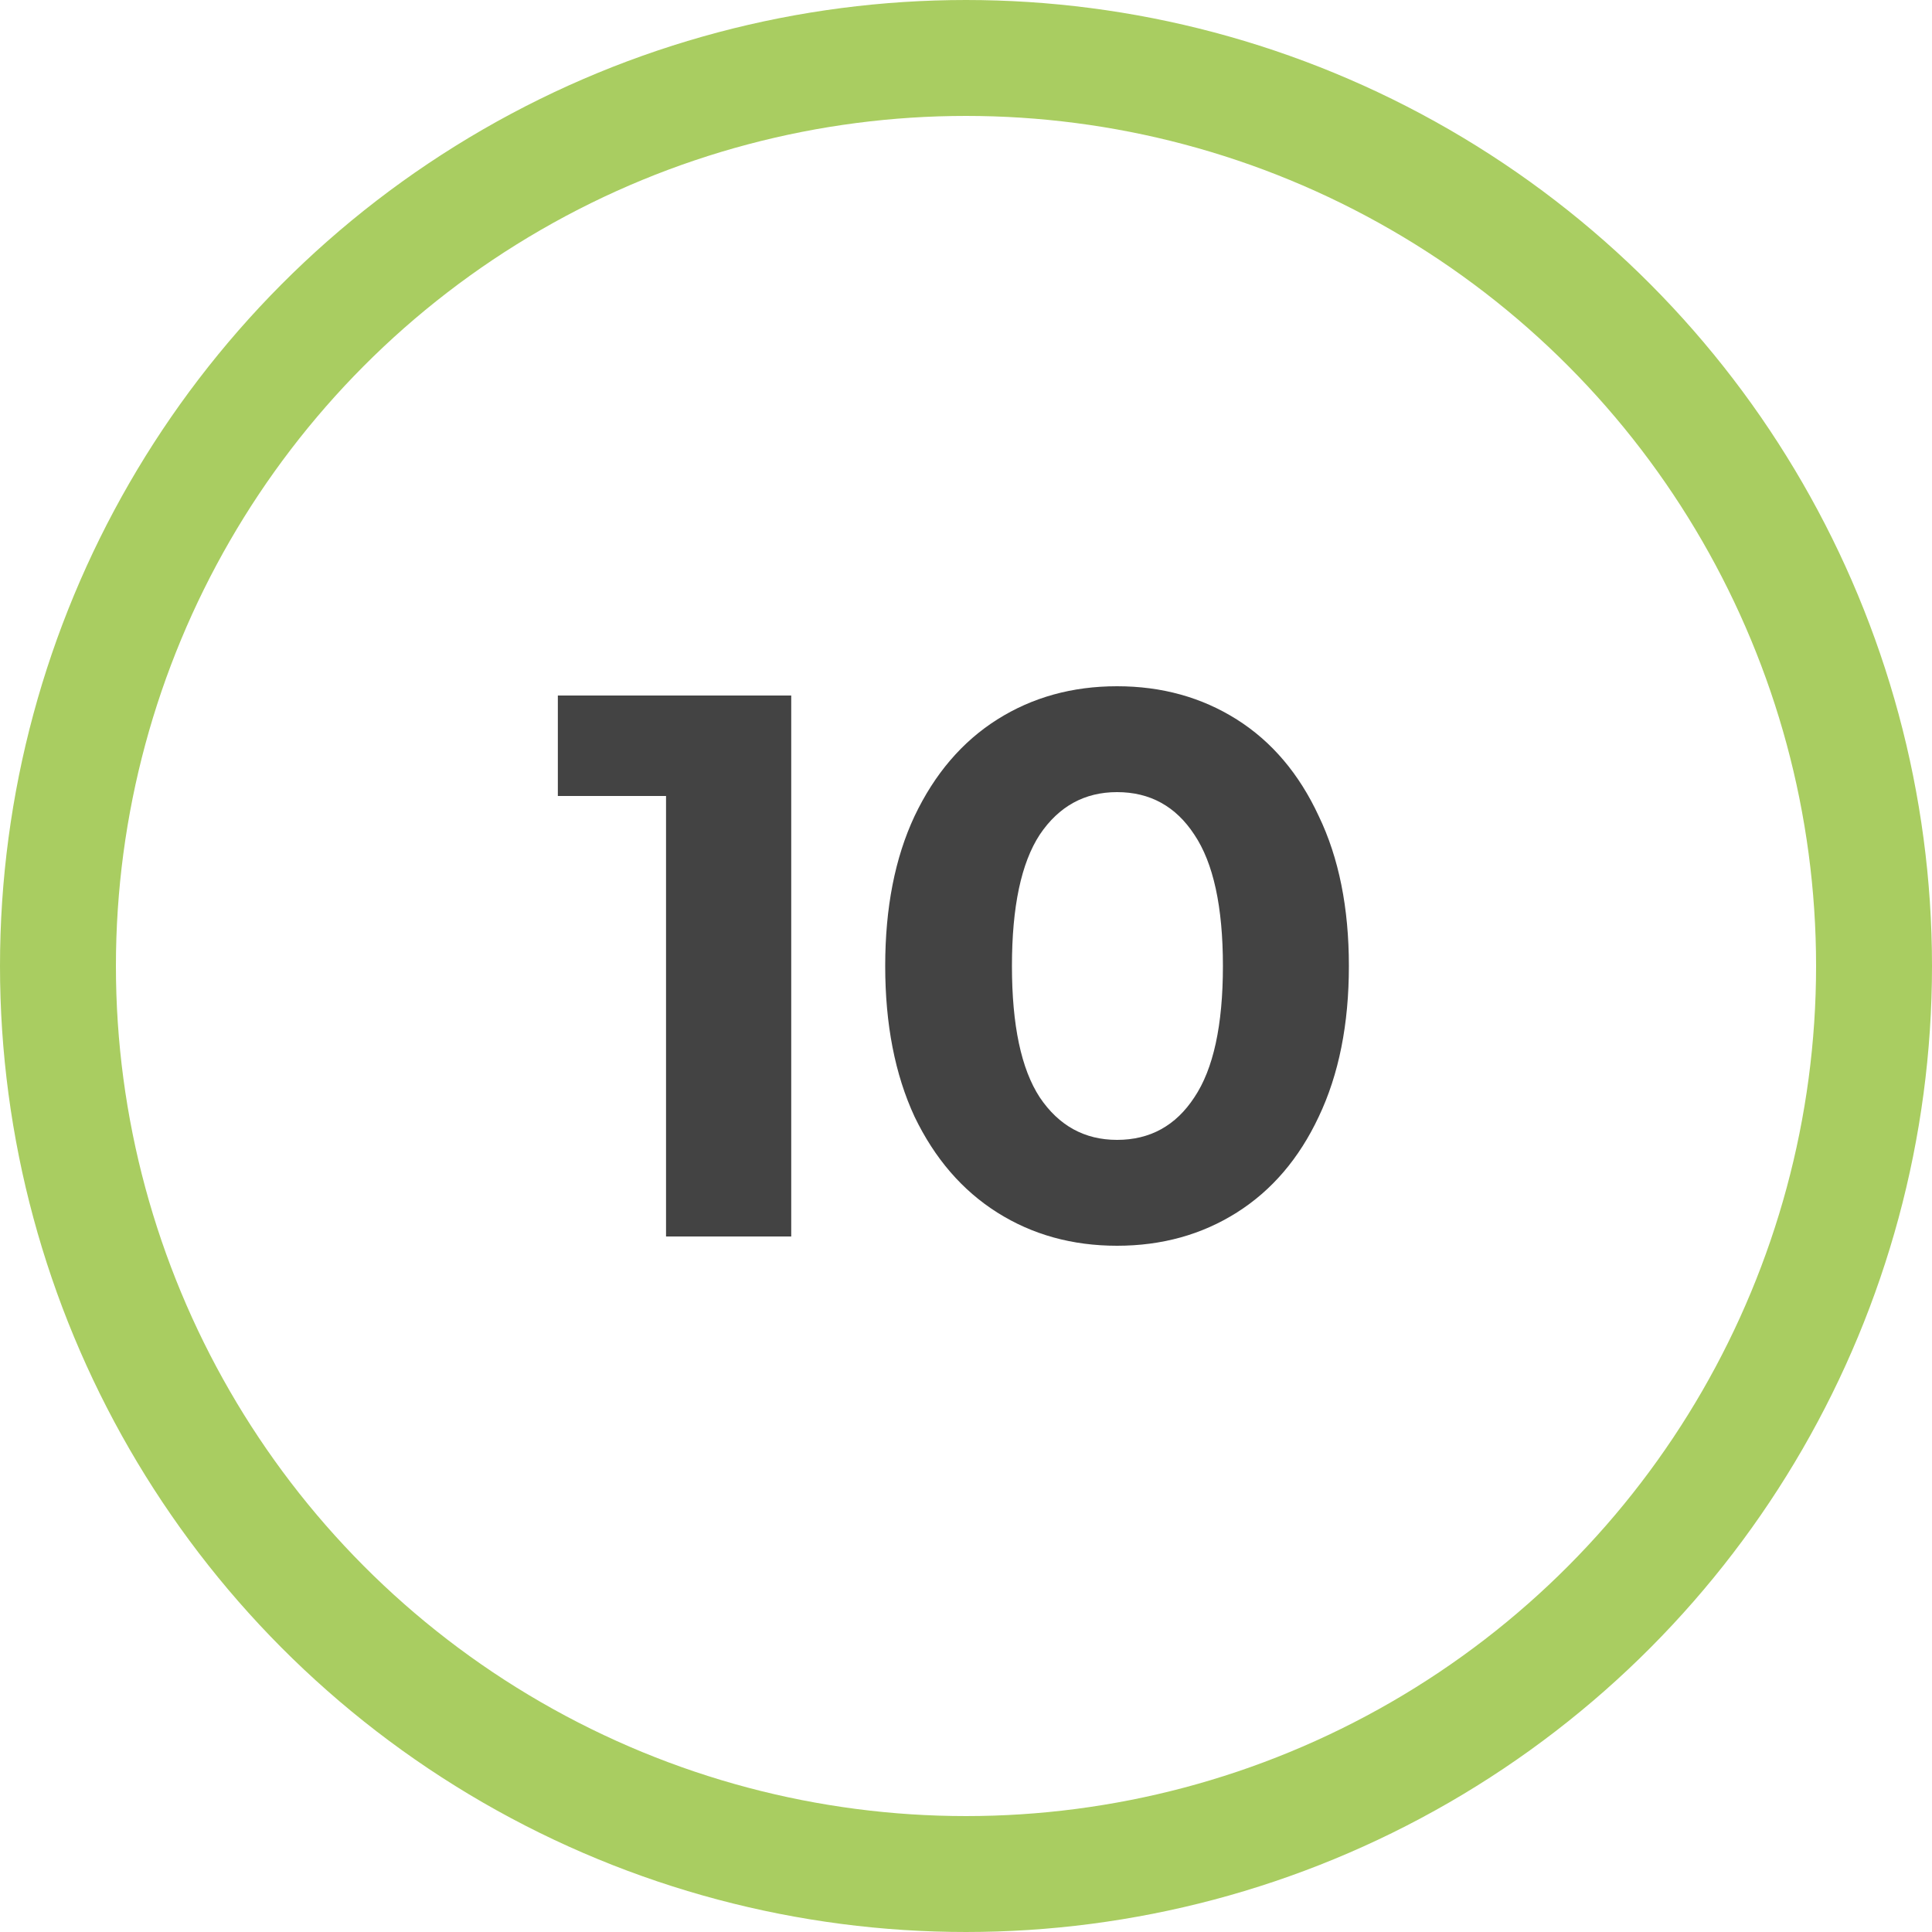 <svg xmlns="http://www.w3.org/2000/svg" width="50" height="50" viewBox="0 0 50 50" fill="none"><circle cx="25" cy="25" r="23.5" stroke="#A9CD61" stroke-width="3"></circle><path d="M20.477 18V32H17.237V20.6H14.437V18H20.477ZM28.909 32.24C27.749 32.24 26.716 31.953 25.809 31.38C24.902 30.807 24.189 29.98 23.669 28.9C23.162 27.807 22.909 26.507 22.909 25C22.909 23.493 23.162 22.2 23.669 21.12C24.189 20.027 24.902 19.193 25.809 18.62C26.716 18.047 27.749 17.76 28.909 17.76C30.069 17.76 31.102 18.047 32.009 18.62C32.916 19.193 33.622 20.027 34.129 21.12C34.649 22.2 34.909 23.493 34.909 25C34.909 26.507 34.649 27.807 34.129 28.9C33.622 29.98 32.916 30.807 32.009 31.38C31.102 31.953 30.069 32.24 28.909 32.24ZM28.909 29.5C29.762 29.5 30.429 29.133 30.909 28.4C31.402 27.667 31.649 26.533 31.649 25C31.649 23.467 31.402 22.333 30.909 21.6C30.429 20.867 29.762 20.5 28.909 20.5C28.069 20.5 27.402 20.867 26.909 21.6C26.429 22.333 26.189 23.467 26.189 25C26.189 26.533 26.429 27.667 26.909 28.4C27.402 29.133 28.069 29.5 28.909 29.5Z" fill="#434343"></path></svg>